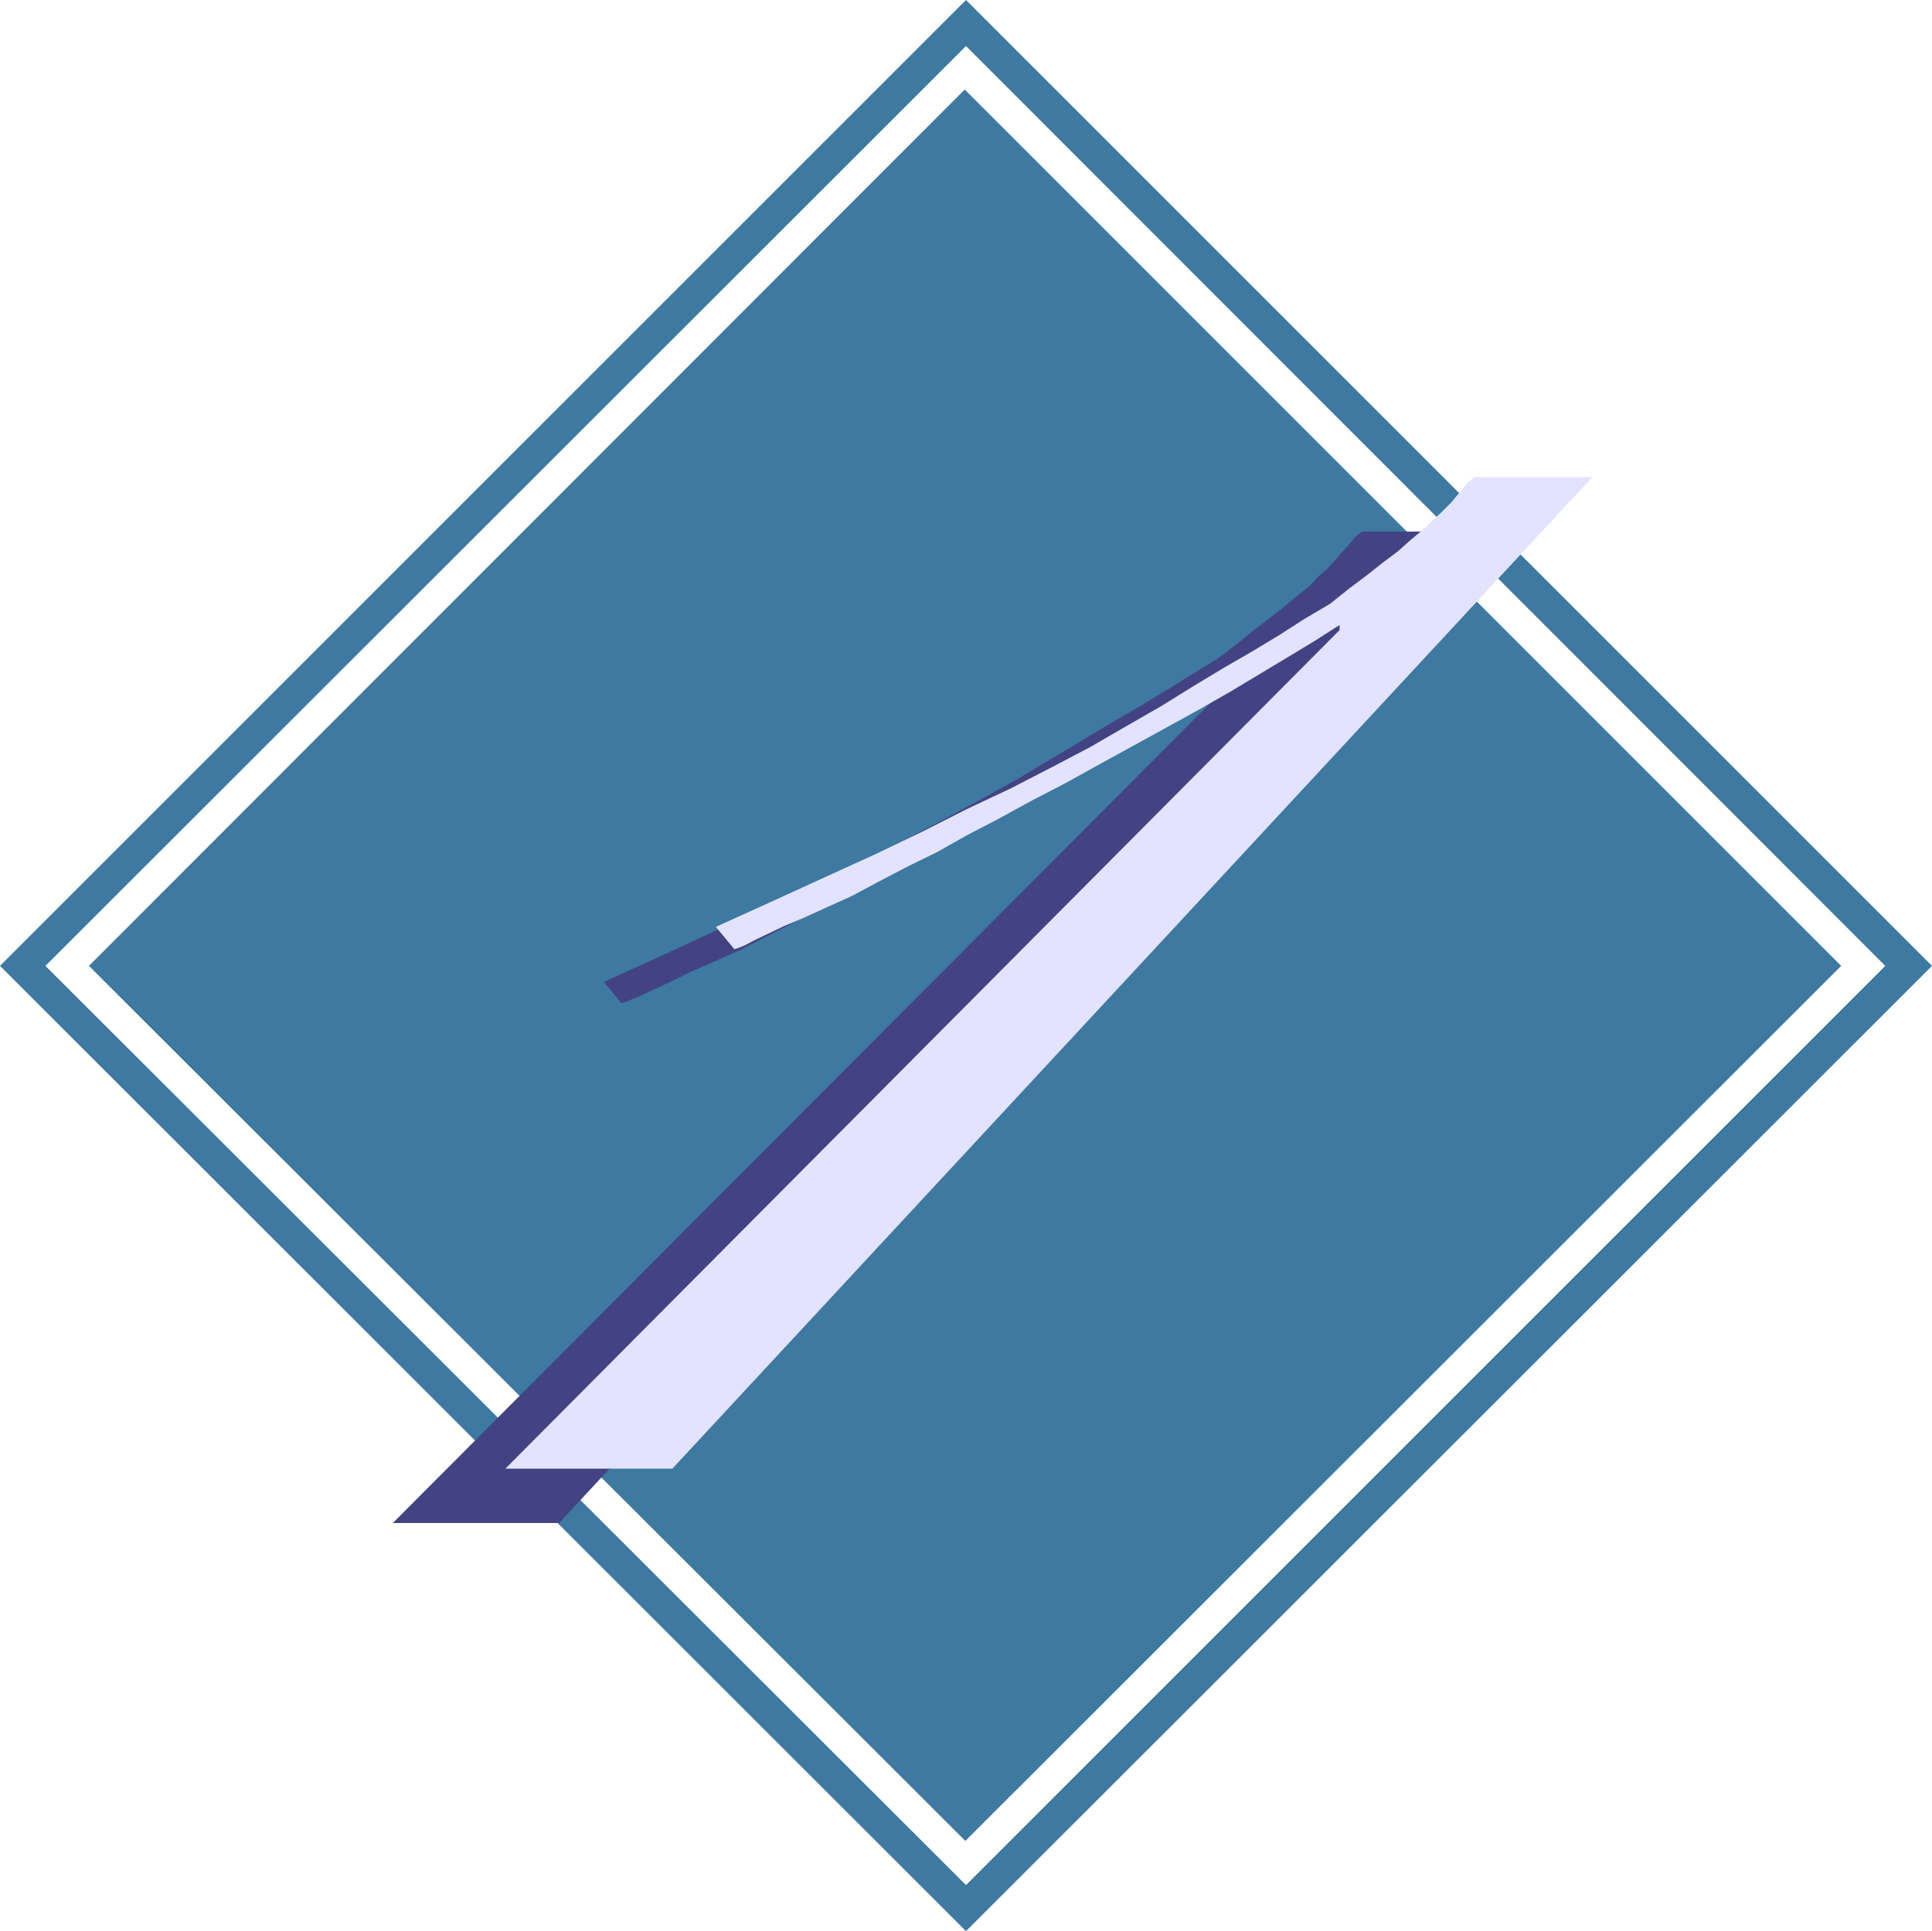 <?xml version="1.0" encoding="UTF-8" standalone="no"?>
<svg
   version="1.0"
   width="129.125mm"
   height="129.082mm"
   id="svg4"
   sodipodi:docname="Class 1.wmf"
   xmlns:inkscape="http://www.inkscape.org/namespaces/inkscape"
   xmlns:sodipodi="http://sodipodi.sourceforge.net/DTD/sodipodi-0.dtd"
   xmlns="http://www.w3.org/2000/svg"
   xmlns:svg="http://www.w3.org/2000/svg">
  <sodipodi:namedview
     id="namedview4"
     pagecolor="#ffffff"
     bordercolor="#000000"
     borderopacity="0.25"
     inkscape:showpageshadow="2"
     inkscape:pageopacity="0.0"
     inkscape:pagecheckerboard="0"
     inkscape:deskcolor="#d1d1d1"
     inkscape:document-units="mm" />
  <defs
     id="defs1">
    <pattern
       id="WMFhbasepattern"
       patternUnits="userSpaceOnUse"
       width="6"
       height="6"
       x="0"
       y="0" />
  </defs>
  <path
     style="fill:#3d79a1;fill-opacity:1;fill-rule:evenodd;stroke:none"
     d="M 476.235,244.016 244.016,11.635 11.474,244.016 244.016,476.235 476.235,244.016 h 11.797 L 244.016,487.87 0,244.016 244.016,0 488.031,244.016 Z"
     id="path1" />
  <path
     style="fill:#3d79a1;fill-opacity:1;fill-rule:evenodd;stroke:none"
     d="M 22.462,244.016 243.693,22.624 465.084,244.016 243.854,465.084 22.462,244.016 Z"
     id="path2" />
  <path
     style="fill:#434383;fill-opacity:1;fill-rule:evenodd;stroke:none"
     d="m 344.046,134.289 h 29.573 L 141.238,384.769 H 99.222 L 310.11,173.235 v -1.616 l -6.626,4.202 -6.949,4.04 -7.11,4.363 -7.434,4.363 -7.757,4.525 -8.08,4.525 -8.08,4.363 -8.403,4.525 -8.726,5.01 -8.565,4.525 -8.242,4.525 -8.08,4.363 -7.918,4.04 -7.272,3.878 -7.272,3.717 -6.949,3.555 -6.464,2.909 -5.656,2.424 -4.848,2.424 -4.202,1.939 -3.394,1.616 -2.424,0.97 -1.778,0.808 -0.97,0.162 -4.363,-5.333 13.898,-6.302 13.251,-6.141 12.928,-5.979 11.958,-5.818 11.474,-5.333 10.989,-5.494 10.181,-5.333 9.534,-5.171 9.373,-5.171 8.726,-5.171 8.08,-4.848 7.757,-4.686 7.272,-4.202 6.949,-4.202 6.464,-4.04 6.141,-3.717 4.848,-3.717 4.363,-3.555 4.04,-3.07 3.717,-2.909 3.232,-2.747 2.909,-2.262 2.424,-2.586 2.262,-1.939 2.747,-3.07 2.424,-2.747 1.939,-2.262 z"
     id="path3" />
  <path
     style="fill:#e3e3ff;fill-opacity:1;fill-rule:evenodd;stroke:none"
     d="m 372.488,120.553 h 29.734 L 169.841,371.033 H 127.664 L 338.39,159.176 v -1.293 l -6.302,4.04 -6.949,4.202 -7.272,4.363 -7.272,4.363 -7.918,4.525 -7.918,4.363 -8.242,4.525 -8.242,4.525 -9.05,5.01 -8.726,4.525 -8.242,4.525 -8.08,4.202 -7.434,4.202 -7.595,3.717 -7.11,3.717 -6.949,3.717 -6.464,2.909 -5.656,2.586 -5.01,2.101 -4.04,1.939 -3.394,1.616 -2.424,1.293 -1.616,0.646 -0.97,0.323 -4.686,-5.656 13.898,-6.302 13.413,-6.141 12.766,-5.818 12.12,-5.818 11.15,-5.656 10.989,-5.171 10.342,-5.333 9.858,-5.171 9.211,-5.333 8.726,-5.01 8.08,-5.01 7.757,-4.686 7.272,-4.202 6.949,-4.202 6.302,-4.04 6.302,-3.717 4.848,-3.878 4.525,-3.394 3.878,-3.07 3.878,-2.909 3.07,-2.747 2.909,-2.424 2.586,-2.424 2.262,-2.101 2.747,-2.747 2.262,-2.747 1.939,-2.262 1.616,-1.293 z"
     id="path4" />
</svg>
